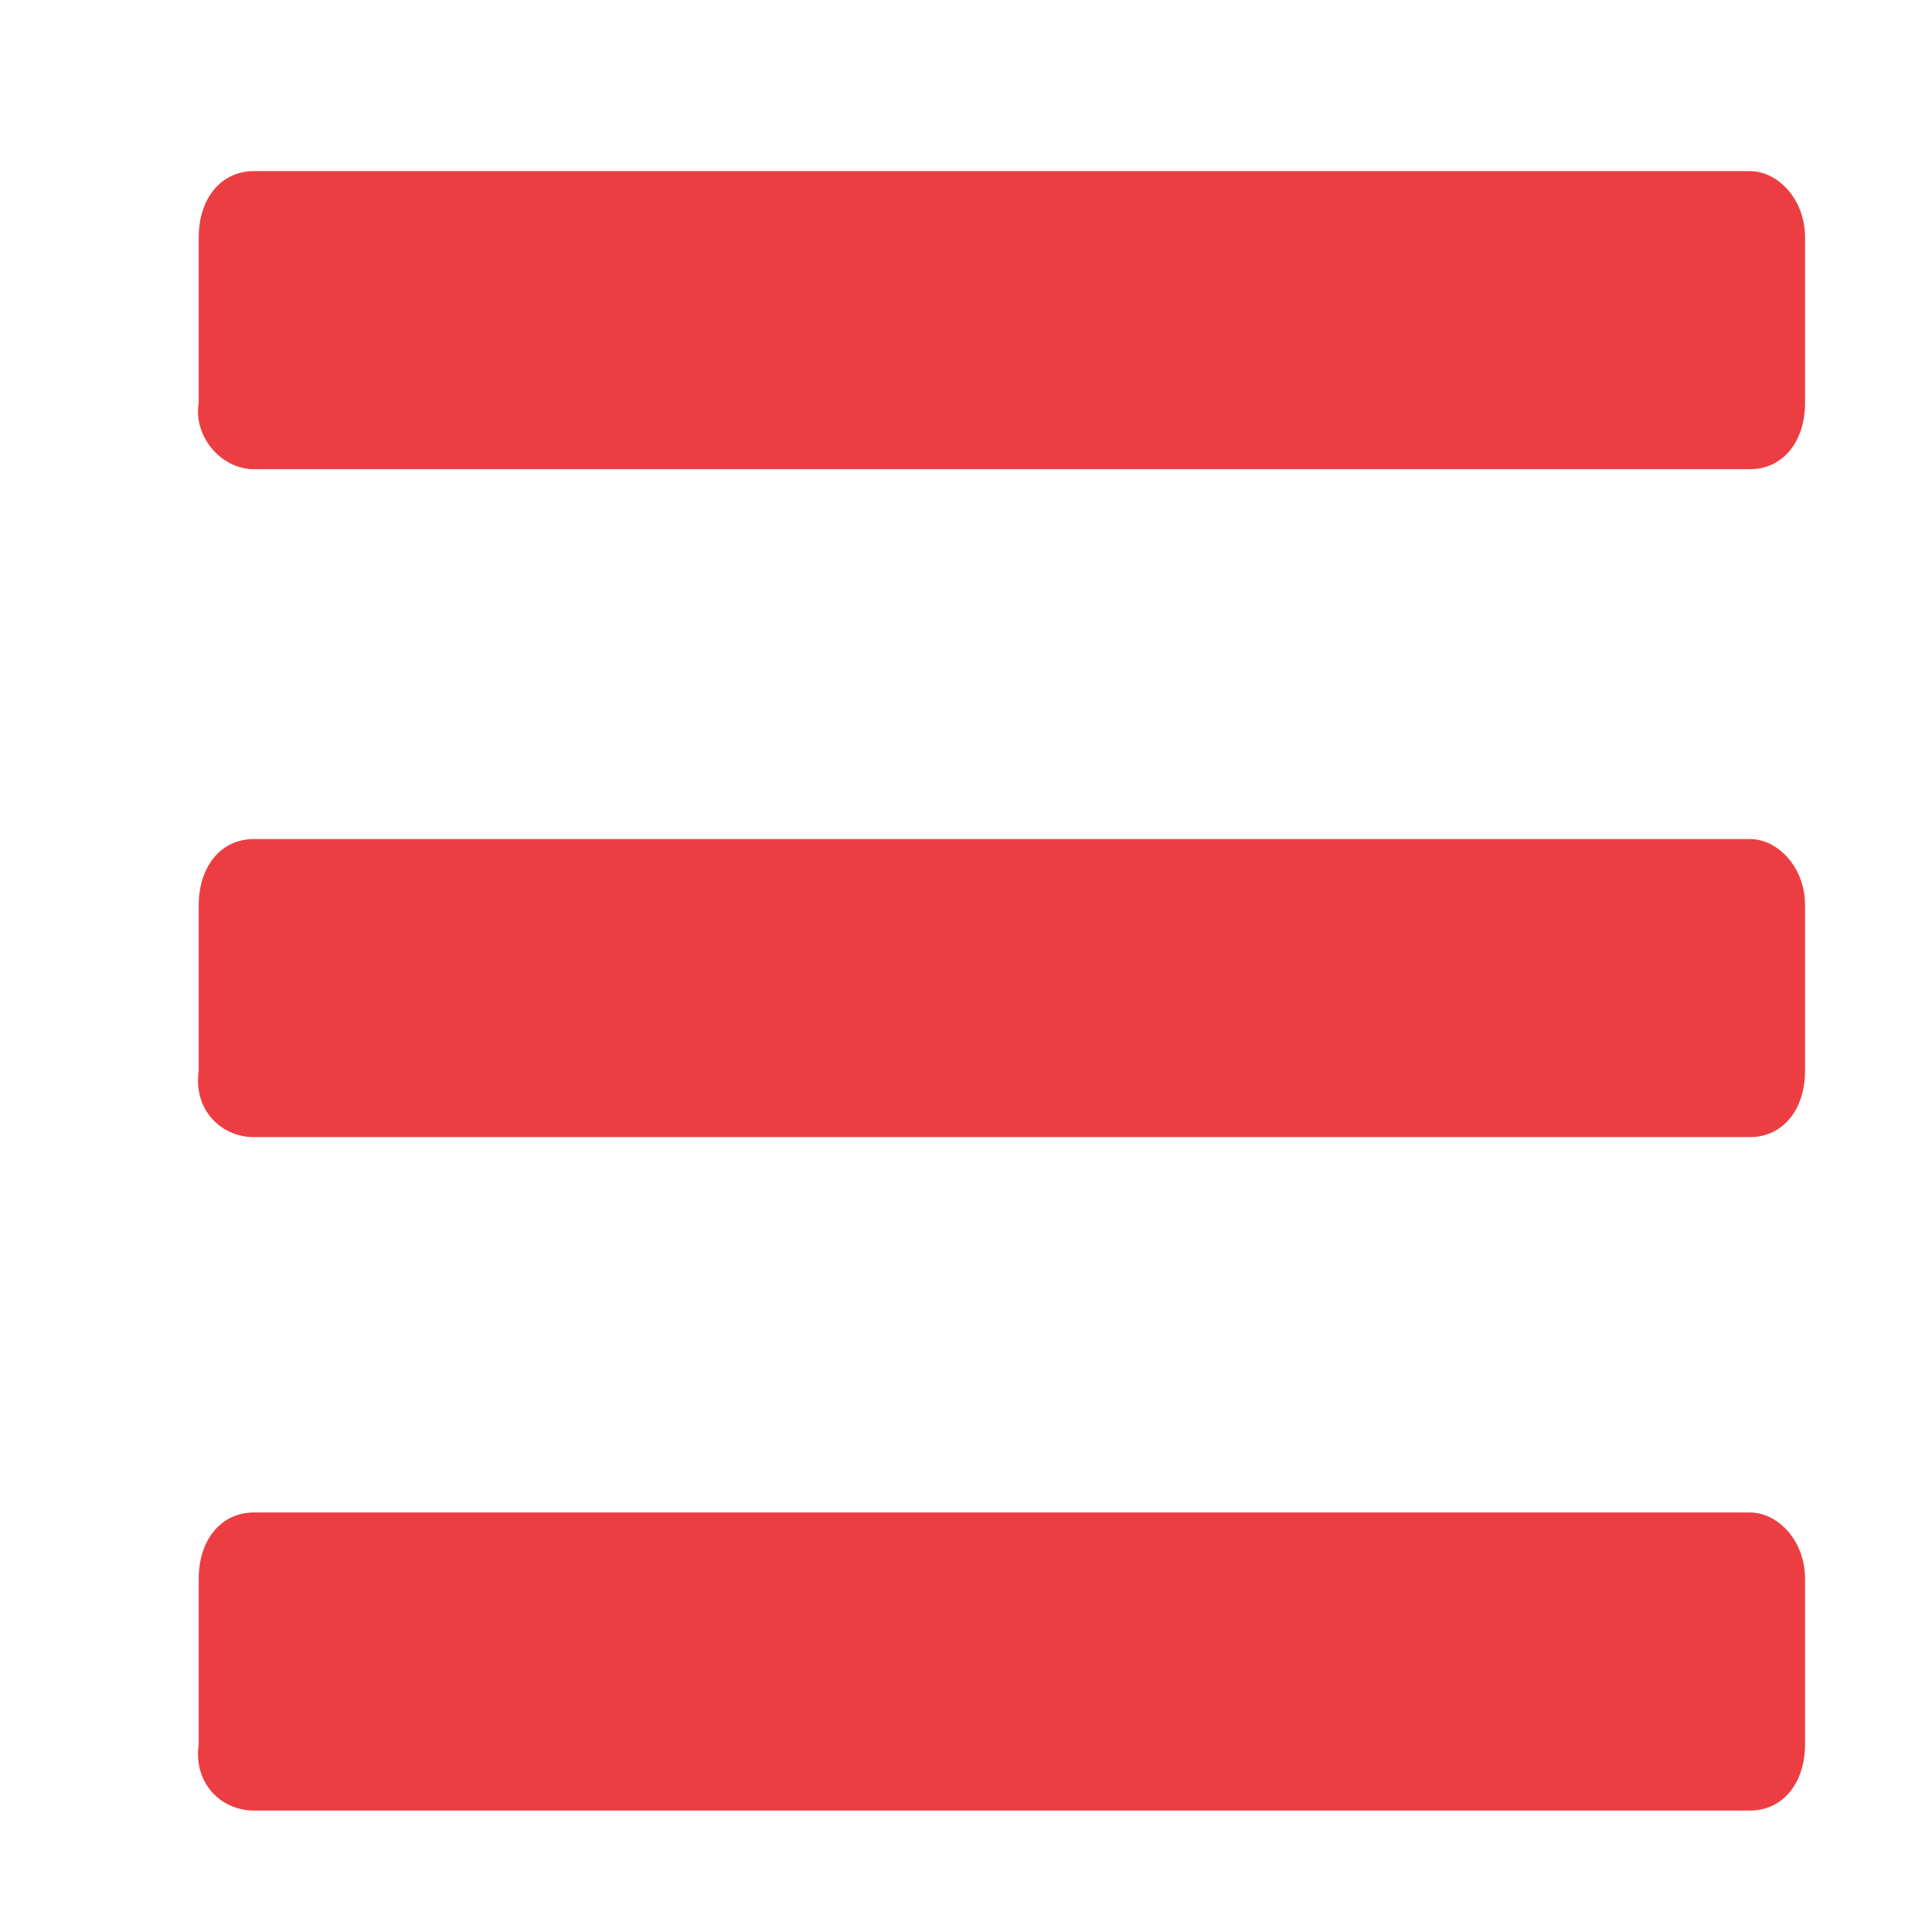 <?xml version="1.0" encoding="utf-8"?>
<!-- Generator: Adobe Illustrator 24.0.3, SVG Export Plug-In . SVG Version: 6.00 Build 0)  -->
<svg version="1.1" id="Layer_1" xmlns="http://www.w3.org/2000/svg" xmlns:xlink="http://www.w3.org/1999/xlink" x="0px" y="0px"
	 viewBox="0 0 35 35" style="enable-background:new 0 0 35 35;" xml:space="preserve">
<style type="text/css">
	.st0{fill:#EC3E42;}
</style>
<path class="st0" d="M4.6,8.5h27.1c0.6,0,1-0.5,1-1.2v-3c0-0.7-0.5-1.2-1-1.2H4.6c-0.6,0-1,0.5-1,1.2v3C3.5,7.9,4,8.5,4.6,8.5z
	 M4.6,20.6h27.1c0.6,0,1-0.5,1-1.2v-3c0-0.7-0.5-1.2-1-1.2H4.6c-0.6,0-1,0.5-1,1.2v3C3.5,20.1,4,20.6,4.6,20.6z M4.6,32.8h27.1
	c0.6,0,1-0.5,1-1.2v-3c0-0.7-0.5-1.2-1-1.2H4.6c-0.6,0-1,0.5-1,1.2v3C3.5,32.3,4,32.8,4.6,32.8z"/>
</svg>
